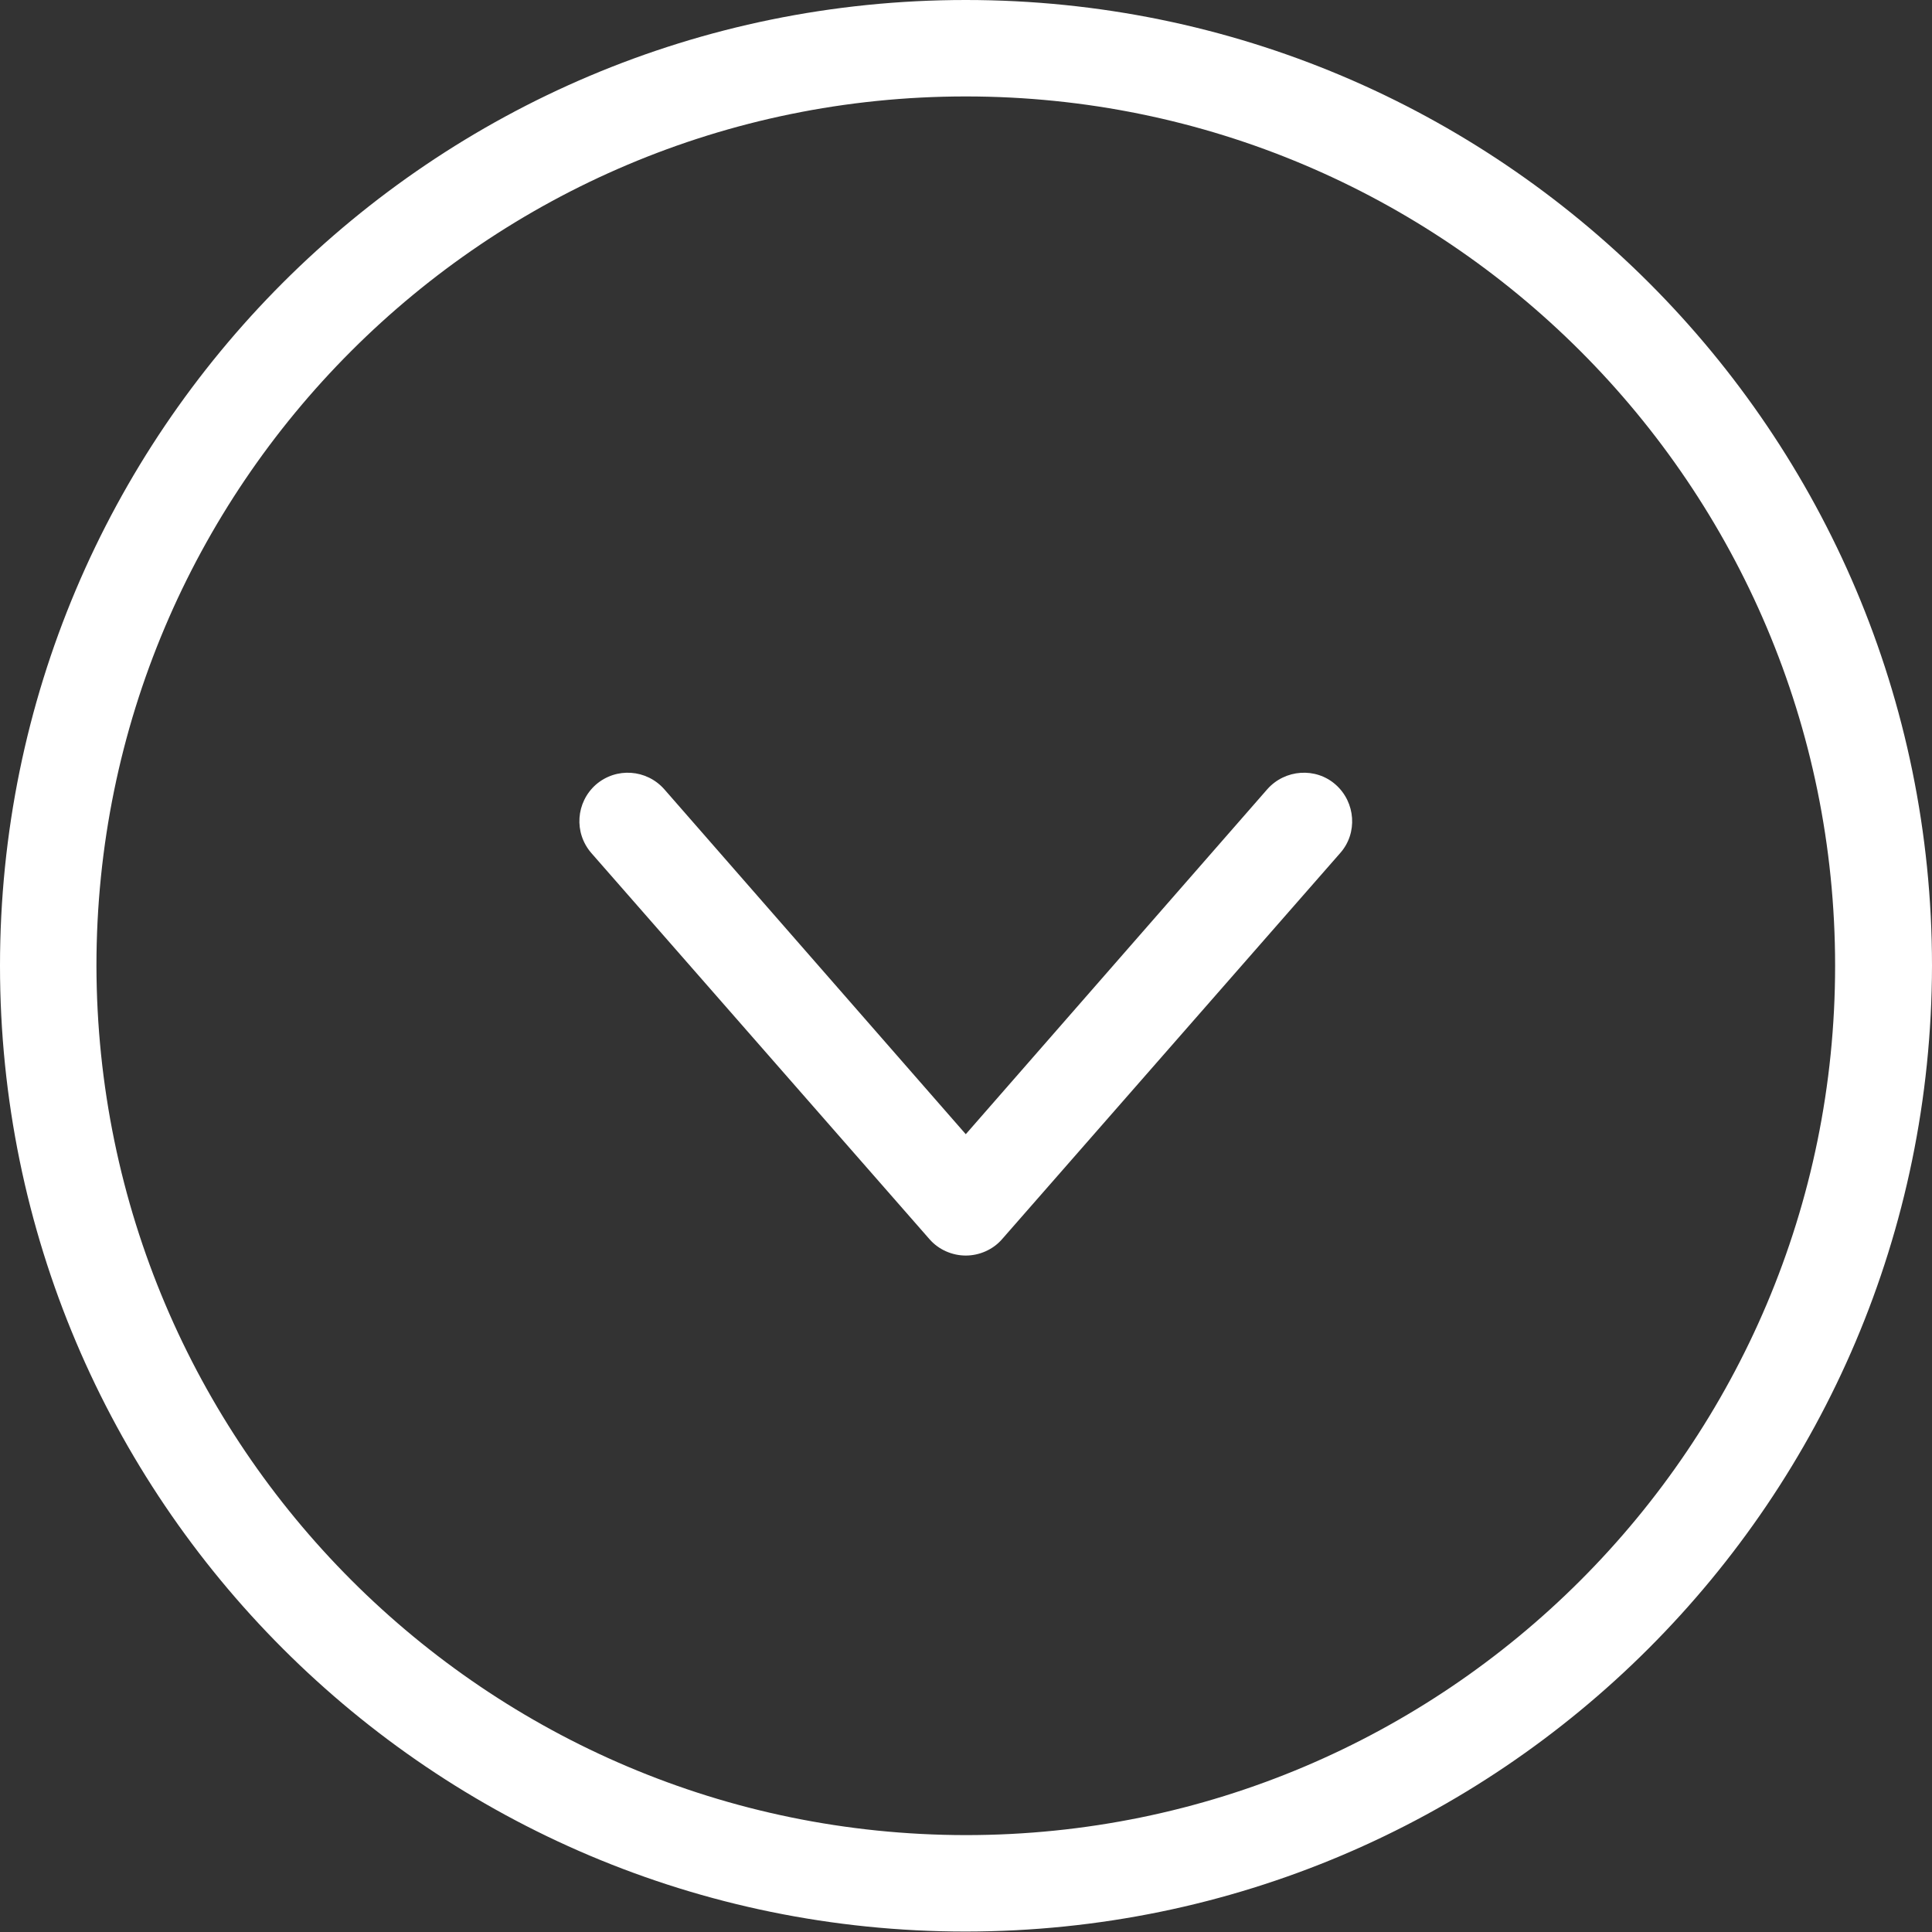 <?xml version="1.0" encoding="utf-8"?>
<!-- Generator: Adobe Illustrator 27.5.0, SVG Export Plug-In . SVG Version: 6.00 Build 0)  -->
<svg version="1.1" id="Camada_1" xmlns="http://www.w3.org/2000/svg" xmlns:xlink="http://www.w3.org/1999/xlink" x="0px" y="0px"
	 viewBox="0 0 426.7 426.7" style="enable-background:new 0 0 426.7 426.7;" xml:space="preserve">
<rect x="0" y="0" width="426.7" height="426.7" fill="#333333" stroke="none"/>
<style type="text/css">
	.st0{fill:#FFFFFF;}
</style>
<path class="st0" d="M426.7,213.3C426.7,95.5,331.2,0,213.3,0S0,95.5,0,213.3s95.5,213.3,213.3,213.3
	C331.1,426.5,426.5,331.1,426.7,213.3z M21.3,213.3c0-106,86-192,192-192s192,86,192,192s-86,192-192,192
	C107.3,405.2,21.5,319.3,21.3,213.3z"/>
<path class="st0" d="M296,188.4c3.9-4.4,3.4-11.2-1-15.1c-4.4-3.9-11.2-3.4-15.1,1l-66.6,76.2l-66.6-76.2c-3.9-4.4-10.6-4.9-15.1-1
	c-4.4,3.9-4.9,10.6-1,15.1l74.7,85.3c2,2.3,5,3.6,8,3.6s6-1.3,8-3.6L296,188.4z"/>
</svg>
